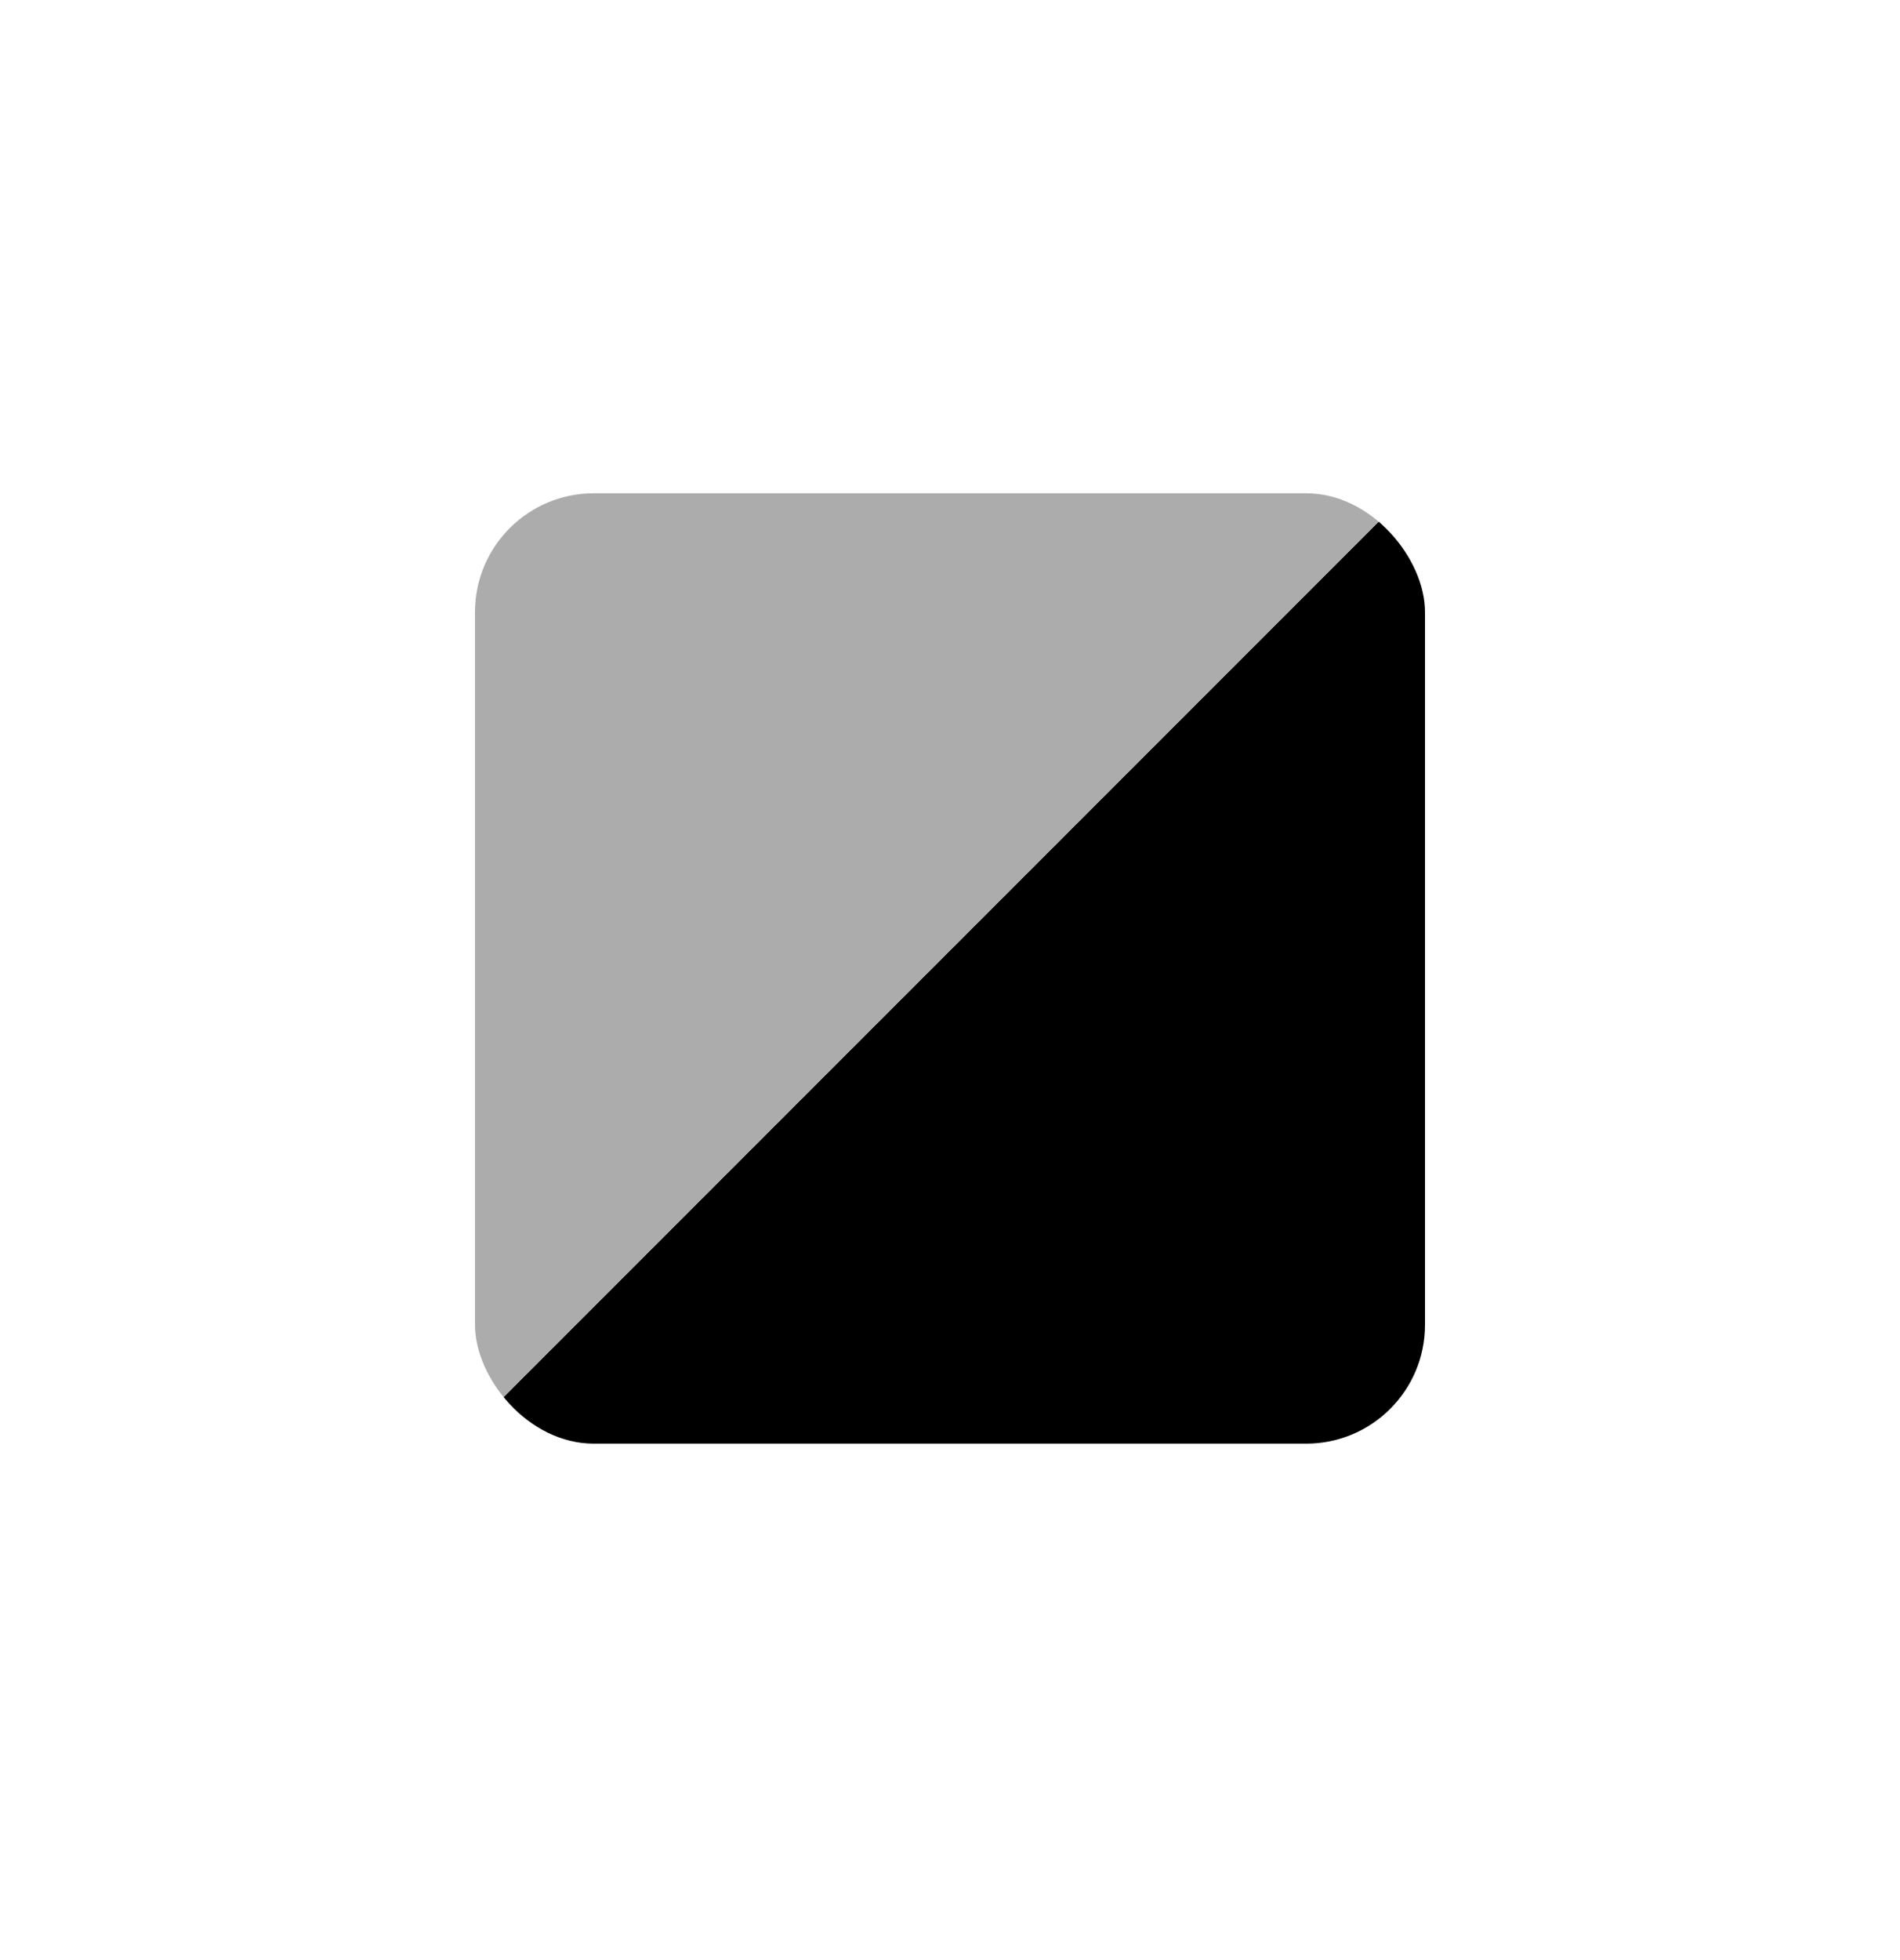 <svg width="32" height="33" viewBox="0 0 32 33" fill="none" xmlns="http://www.w3.org/2000/svg">
<rect x="8" y="8.305" width="16" height="16" rx="2" fill="url(#paint0_linear_7262_210278)"/>
<defs>
<linearGradient id="paint0_linear_7262_210278" x1="8" y1="9.305" x2="23" y2="24.305" gradientUnits="userSpaceOnUse">
<stop offset="0.49" stop-color="#ACACAC"/>
<stop offset="0.49"/>
</linearGradient>
</defs>
</svg>
